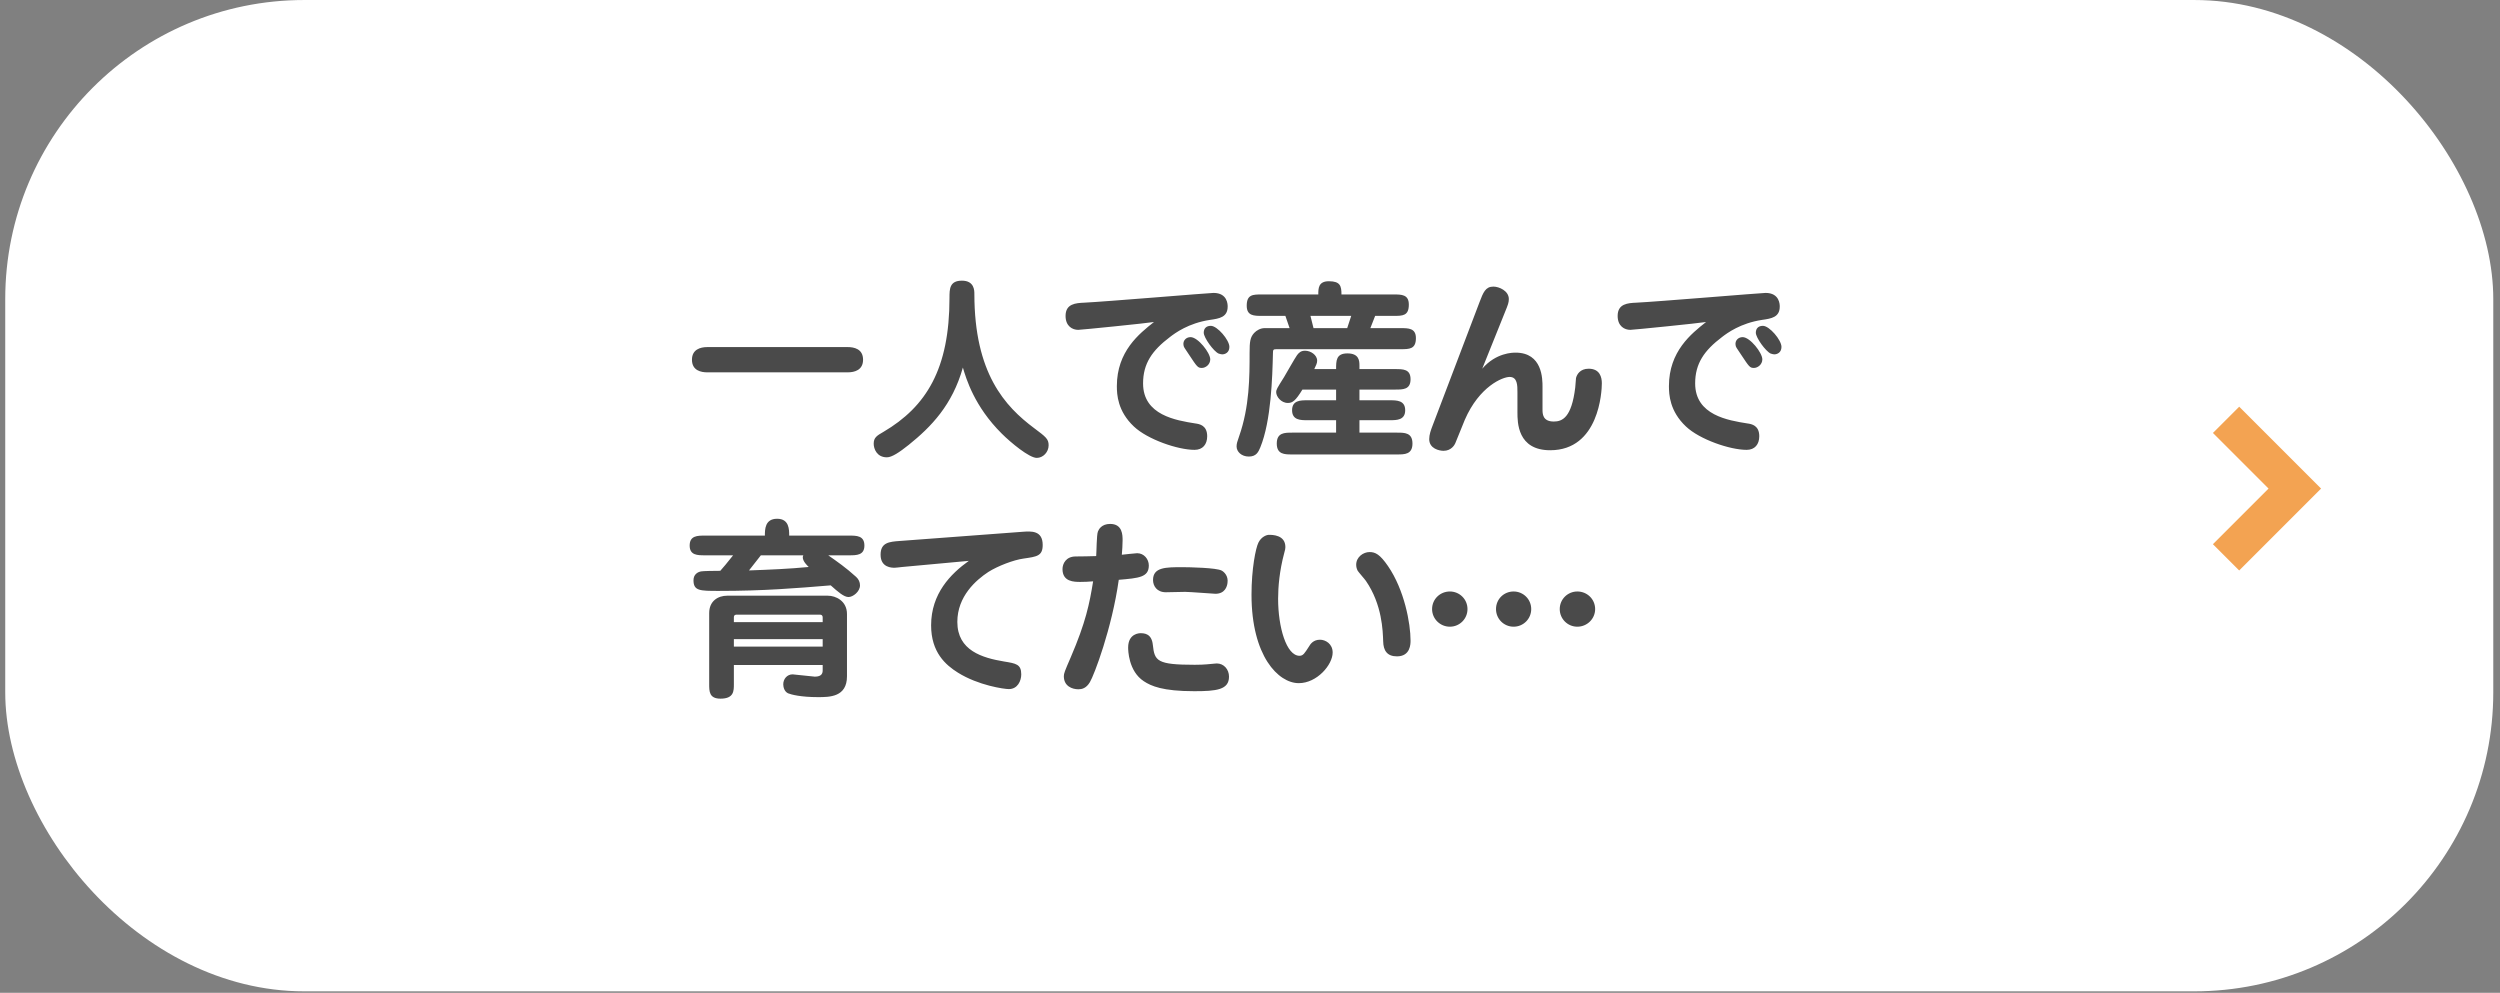 <?xml version="1.0" encoding="UTF-8"?>
<svg width="209px" height="83px" viewBox="0 0 209 83" version="1.1" xmlns="http://www.w3.org/2000/svg" xmlns:xlink="http://www.w3.org/1999/xlink">
    <rect x="0" y="0" width="209" height="83" fill="#808080" stroke="none"/>
    <!-- Generator: Sketch 47.1 (45422) - http://www.bohemiancoding.com/sketch -->
    <title>Group 11</title>
    <desc>Created with Sketch.</desc>
    <defs></defs>
    <g id="Page-1" stroke="none" stroke-width="1" fill="none" fill-rule="evenodd">
        <g id="top" transform="translate(-623, -138)">
            <g id="パネル" transform="translate(0, 84)">
                <g id="右吹き出し1" transform="translate(623, 54)">
                    <g id="Group-2">
                        <g id="Group-11">
                            <rect id="Combined-Shape" fill="#FFFFFF" transform="translate(104.438, 41.438) rotate(-180) translate(-104.438, -41.438) " x="0.438" y="1.42108547e-14" width="208" height="82.875" rx="25"></rect>
                            <path d="M59.128,29.016 C58.536,29.016 57.848,29.224 57.848,30.072 C57.848,30.984 58.616,31.128 59.128,31.128 L70.872,31.128 C71.448,31.128 72.152,30.936 72.152,30.072 C72.152,29.16 71.384,29.016 70.872,29.016 L59.128,29.016 Z M80.497,30.728 C80.769,31.656 81.457,33.976 83.745,36.248 C84.513,37.016 86.049,38.28 86.673,38.28 C87.201,38.28 87.665,37.8 87.665,37.224 C87.665,36.696 87.425,36.52 86.465,35.8 C84.017,33.976 81.457,31.208 81.457,24.568 C81.457,24.296 81.457,23.464 80.417,23.464 C79.377,23.464 79.377,24.168 79.377,24.904 C79.377,30.84 77.441,33.992 73.857,36.104 C73.297,36.424 73.041,36.584 73.041,37.096 C73.041,37.512 73.297,38.232 74.145,38.232 C74.561,38.232 75.185,37.816 75.969,37.192 C77.841,35.688 79.617,33.864 80.497,30.728 Z M96.473,26.92 C95.913,27.016 90.377,27.576 90.137,27.576 C89.673,27.576 89.081,27.288 89.081,26.408 C89.081,25.384 89.945,25.336 90.633,25.304 C92.345,25.224 101.113,24.488 101.449,24.488 C102.633,24.488 102.633,25.48 102.633,25.624 C102.633,26.52 101.945,26.632 101.145,26.744 C99.353,27.016 98.233,27.848 97.817,28.168 C96.313,29.304 95.561,30.392 95.561,32.056 C95.561,34.712 98.329,35.144 99.929,35.4 C100.281,35.448 100.921,35.56 100.921,36.472 C100.921,37.144 100.553,37.608 99.865,37.608 C98.473,37.608 95.945,36.744 94.793,35.656 C93.433,34.376 93.369,32.984 93.369,32.28 C93.369,29.368 95.241,27.896 96.473,26.92 Z M101.881,29.56 C101.465,29.384 100.633,28.232 100.633,27.816 C100.633,27.448 100.857,27.24 101.225,27.24 C101.769,27.24 102.777,28.424 102.777,29 C102.777,29.48 102.409,29.624 102.185,29.624 C102.137,29.624 102.009,29.608 101.881,29.56 Z M98.937,28.824 C98.889,28.472 99.161,28.184 99.529,28.184 C100.153,28.184 101.177,29.496 101.177,30.04 C101.177,30.472 100.793,30.76 100.473,30.76 C100.137,30.76 100.073,30.664 99.417,29.672 C99.001,29.064 98.953,29 98.937,28.824 Z M109.874,30.856 L111.698,30.856 C111.698,30.152 111.698,29.544 112.642,29.544 C113.602,29.544 113.65,30.136 113.65,30.552 L113.65,30.856 L116.642,30.856 C117.298,30.856 117.922,30.856 117.922,31.704 C117.922,32.568 117.298,32.568 116.642,32.568 L113.65,32.568 L113.65,33.464 L116.21,33.464 C116.754,33.464 117.474,33.464 117.474,34.296 C117.474,35.128 116.754,35.128 116.21,35.128 L113.65,35.128 L113.65,36.168 L116.802,36.168 C117.426,36.168 118.082,36.168 118.082,37.08 C118.082,37.992 117.426,37.992 116.802,37.992 L108.018,37.992 C107.394,37.992 106.738,37.992 106.738,37.08 C106.738,36.168 107.394,36.168 108.018,36.168 L111.698,36.168 L111.698,35.128 L109.266,35.128 C108.738,35.128 108.018,35.128 108.018,34.296 C108.018,33.464 108.738,33.464 109.266,33.464 L111.698,33.464 L111.698,32.568 L108.882,32.568 C108.306,33.512 108.05,33.688 107.666,33.688 C107.09,33.688 106.69,33.144 106.69,32.792 C106.69,32.568 106.754,32.472 107.346,31.528 C107.522,31.24 108.258,29.928 108.434,29.688 C108.594,29.48 108.754,29.32 109.106,29.32 C109.57,29.32 110.114,29.672 110.114,30.152 C110.114,30.36 110.034,30.52 109.874,30.856 Z M112.146,24.616 L116.498,24.616 C117.17,24.616 117.778,24.616 117.778,25.464 C117.778,26.408 117.266,26.408 116.498,26.408 L114.962,26.408 L114.562,27.432 L117.09,27.432 C117.746,27.432 118.37,27.432 118.37,28.264 C118.37,29.192 117.826,29.192 117.09,29.192 L106.738,29.192 C106.45,29.192 106.418,29.224 106.418,29.544 C106.37,31.48 106.274,35.176 105.362,37.4 C105.202,37.784 105.026,38.168 104.402,38.168 C103.794,38.168 103.378,37.768 103.378,37.32 C103.378,37.08 103.442,36.904 103.586,36.488 C104.466,33.992 104.466,31.48 104.466,29.512 C104.466,28.552 104.514,28.2 104.85,27.832 C105.058,27.608 105.394,27.432 105.714,27.432 L107.81,27.432 L107.458,26.408 L105.506,26.408 C104.834,26.408 104.226,26.408 104.226,25.56 C104.226,24.616 104.738,24.616 105.506,24.616 L110.21,24.616 C110.21,24.12 110.21,23.512 111.09,23.512 C112.05,23.512 112.146,23.912 112.146,24.616 Z M112.962,26.408 L109.554,26.408 L109.81,27.432 L112.626,27.432 L112.962,26.408 Z M128.954,32.344 C128.954,31.688 128.954,29.48 126.698,29.48 C126.474,29.48 125.066,29.48 123.914,30.824 L125.818,26.088 C126.074,25.464 126.138,25.288 126.138,25 C126.138,24.312 125.322,23.96 124.842,23.96 C124.186,23.96 123.994,24.456 123.69,25.256 L119.754,35.608 C119.626,35.944 119.482,36.328 119.482,36.712 C119.482,37.512 120.33,37.688 120.682,37.688 C121.338,37.688 121.61,37.176 121.658,37.064 C121.786,36.792 122.314,35.416 122.458,35.096 C123.674,32.296 125.626,31.512 126.202,31.512 C126.858,31.512 126.858,32.216 126.858,32.792 L126.858,34.472 C126.858,35.304 126.858,37.64 129.594,37.64 C133.69,37.64 133.914,32.712 133.914,32.04 C133.914,31.544 133.754,30.824 132.81,30.824 C132.09,30.824 131.818,31.32 131.754,31.608 C131.738,31.72 131.706,32.264 131.69,32.392 C131.386,34.92 130.602,35.24 129.898,35.24 C128.954,35.24 128.954,34.584 128.954,34.216 L128.954,32.344 Z M142.627,26.92 C142.067,27.016 136.531,27.576 136.291,27.576 C135.827,27.576 135.235,27.288 135.235,26.408 C135.235,25.384 136.099,25.336 136.787,25.304 C138.499,25.224 147.267,24.488 147.603,24.488 C148.787,24.488 148.787,25.48 148.787,25.624 C148.787,26.52 148.099,26.632 147.299,26.744 C145.507,27.016 144.387,27.848 143.971,28.168 C142.467,29.304 141.715,30.392 141.715,32.056 C141.715,34.712 144.483,35.144 146.083,35.4 C146.435,35.448 147.075,35.56 147.075,36.472 C147.075,37.144 146.707,37.608 146.019,37.608 C144.627,37.608 142.099,36.744 140.947,35.656 C139.587,34.376 139.523,32.984 139.523,32.28 C139.523,29.368 141.395,27.896 142.627,26.92 Z M148.035,29.56 C147.619,29.384 146.787,28.232 146.787,27.816 C146.787,27.448 147.011,27.24 147.379,27.24 C147.923,27.24 148.931,28.424 148.931,29 C148.931,29.48 148.563,29.624 148.339,29.624 C148.291,29.624 148.163,29.608 148.035,29.56 Z M145.091,28.824 C145.043,28.472 145.315,28.184 145.683,28.184 C146.307,28.184 147.331,29.496 147.331,30.04 C147.331,30.472 146.947,30.76 146.627,30.76 C146.291,30.76 146.227,30.664 145.571,29.672 C145.155,29.064 145.107,29 145.091,28.824 Z M68.776,56.04 L68.776,55.592 L61.352,55.592 L61.352,57.192 C61.352,57.768 61.352,58.408 60.232,58.408 C59.288,58.408 59.288,57.8 59.288,57.192 L59.288,51.256 C59.288,50.232 60.04,49.8 60.792,49.8 L69.208,49.8 C69.864,49.8 70.808,50.232 70.808,51.336 L70.808,56.536 C70.808,58.28 69.352,58.28 68.376,58.28 C66.968,58.28 66.152,58.072 65.88,57.96 C65.576,57.816 65.48,57.448 65.48,57.208 C65.48,56.76 65.8,56.376 66.264,56.376 C66.376,56.376 68.008,56.568 68.12,56.568 C68.712,56.568 68.776,56.264 68.776,56.04 Z M61.352,51.608 L61.352,52.008 L68.776,52.008 L68.776,51.624 C68.776,51.512 68.744,51.384 68.52,51.384 L61.608,51.384 C61.528,51.384 61.352,51.384 61.352,51.608 Z M68.776,54.056 L68.776,53.432 L61.352,53.432 L61.352,54.056 L68.776,54.056 Z M58.936,44.776 L63.944,44.776 C63.944,44.264 63.944,43.368 64.968,43.368 C65.976,43.368 65.976,44.264 65.976,44.776 L70.984,44.776 C71.608,44.776 72.264,44.776 72.264,45.608 C72.264,46.424 71.608,46.424 70.984,46.424 L69.24,46.424 C69.992,46.952 70.712,47.448 71.576,48.232 C71.784,48.424 71.896,48.664 71.896,48.936 C71.896,49.464 71.304,49.912 70.936,49.912 C70.552,49.912 70.056,49.48 69.448,48.936 C66.552,49.176 63.88,49.4 60.088,49.4 C58.504,49.4 57.976,49.4 57.976,48.504 C57.976,48.024 58.328,47.816 58.616,47.768 C58.792,47.736 59.672,47.72 60.216,47.72 C60.472,47.432 60.76,47.096 61.288,46.424 L58.936,46.424 C58.312,46.424 57.656,46.424 57.656,45.608 C57.656,44.776 58.312,44.776 58.936,44.776 Z M67.16,46.424 L63.608,46.424 C62.936,47.288 62.856,47.384 62.616,47.688 C64.344,47.624 65.96,47.56 67.608,47.4 C67.48,47.272 67.112,46.936 67.112,46.584 C67.112,46.52 67.144,46.456 67.16,46.424 Z M80.993,46.888 C79.473,47.976 77.841,49.624 77.841,52.28 C77.841,54.536 79.057,55.592 80.081,56.232 C81.793,57.304 83.953,57.608 84.337,57.608 C85.073,57.608 85.377,56.92 85.377,56.376 C85.377,55.528 84.929,55.464 83.953,55.304 C82.129,55 80.033,54.392 80.033,51.992 C80.033,49.848 81.601,48.488 82.625,47.816 C83.409,47.32 84.737,46.808 85.569,46.696 C86.673,46.536 87.169,46.488 87.169,45.56 C87.169,44.328 86.193,44.408 85.505,44.456 L75.233,45.224 C74.337,45.288 73.617,45.352 73.617,46.376 C73.617,47.464 74.577,47.464 74.785,47.464 C74.897,47.464 75.121,47.432 75.425,47.4 L80.993,46.888 Z M91.641,46.488 C91.673,46.152 91.673,44.712 91.785,44.44 C91.849,44.264 92.089,43.8 92.809,43.8 C93.849,43.8 93.849,44.744 93.849,45.176 C93.849,45.56 93.817,45.992 93.785,46.376 C93.993,46.36 94.889,46.248 95.065,46.248 C95.641,46.248 96.041,46.744 96.041,47.272 C96.041,48.264 95.209,48.328 93.529,48.472 C92.953,52.552 91.465,56.456 91.113,57.032 C90.809,57.544 90.441,57.624 90.153,57.624 C89.641,57.624 88.937,57.368 88.937,56.536 C88.937,56.296 89.001,56.136 89.513,54.952 C90.777,52.008 91.081,50.472 91.385,48.6 C91.033,48.632 90.665,48.648 90.329,48.648 C89.801,48.648 88.825,48.648 88.825,47.576 C88.825,47.128 89.113,46.52 89.929,46.52 C90.601,46.52 91.001,46.504 91.641,46.488 Z M102.617,48.744 C102.713,48.136 102.313,47.8 102.137,47.704 C101.721,47.464 99.417,47.416 98.841,47.416 C97.465,47.416 96.393,47.416 96.393,48.488 C96.393,48.984 96.713,49.512 97.465,49.512 C97.705,49.512 98.825,49.48 99.081,49.48 C99.481,49.48 101.449,49.64 101.609,49.64 C102.425,49.64 102.585,49 102.617,48.744 Z M95.337,52.936 C95.673,52.936 96.281,52.968 96.377,53.912 C96.521,55.256 96.713,55.576 99.881,55.576 C100.745,55.576 101.097,55.512 101.529,55.48 C101.593,55.48 101.657,55.464 101.721,55.464 C102.313,55.464 102.745,55.96 102.745,56.568 C102.745,57.672 101.689,57.784 99.833,57.784 C97.193,57.784 96.233,57.352 95.625,56.952 C94.329,56.104 94.313,54.328 94.313,54.136 C94.313,52.936 95.289,52.936 95.337,52.936 Z M106.082,44.712 C105.89,44.712 105.442,44.872 105.202,45.368 C104.978,45.816 104.626,47.544 104.626,49.72 C104.626,54.84 106.866,57.112 108.578,57.112 C110.098,57.112 111.41,55.576 111.41,54.552 C111.41,53.816 110.802,53.48 110.354,53.48 C109.778,53.48 109.538,53.864 109.426,54.056 C109.074,54.6 108.946,54.824 108.642,54.824 C107.538,54.824 106.85,52.424 106.85,50.056 C106.85,49.08 106.962,47.72 107.362,46.232 C107.442,45.96 107.458,45.848 107.458,45.736 C107.458,44.712 106.37,44.712 106.082,44.712 Z M117.922,53.56 C117.922,52.12 117.41,49.32 116.034,47.32 C115.362,46.344 114.978,46.152 114.498,46.152 C113.97,46.152 113.378,46.568 113.378,47.208 C113.378,47.368 113.41,47.544 113.506,47.72 C113.586,47.848 114.098,48.424 114.194,48.568 C115.554,50.552 115.602,52.744 115.634,53.624 C115.65,54.376 115.954,54.872 116.786,54.872 C117.922,54.872 117.922,53.816 117.922,53.56 Z M121.21,49.448 C120.394,49.448 119.722,50.088 119.722,50.92 C119.722,51.736 120.394,52.392 121.21,52.392 C122.026,52.392 122.682,51.736 122.682,50.92 C122.682,50.088 122.01,49.448 121.21,49.448 Z M126.538,49.448 C125.722,49.448 125.066,50.088 125.066,50.92 C125.066,51.736 125.722,52.392 126.538,52.392 C127.354,52.392 128.01,51.736 128.01,50.92 C128.01,50.088 127.338,49.448 126.538,49.448 Z M131.866,49.448 C131.066,49.448 130.394,50.088 130.394,50.92 C130.394,51.736 131.05,52.392 131.866,52.392 C132.682,52.392 133.354,51.736 133.354,50.92 C133.354,50.088 132.682,49.448 131.866,49.448 Z" id="一人で産んで-育てたい…" fill="#4A4A4A"></path>
                            <g id="arrow3" transform="translate(185, 34)" fill="#F3A352">
                                <polygon id="Page-1" points="2.196 -0.001 0 2.195 4.65 6.845 0 11.496 2.196 13.692 6.846 9.041 9.042 6.845 6.846 4.649"></polygon>
                            </g>
                        </g>
                    </g>
                </g>
            </g>
        </g>
    </g>
</svg>